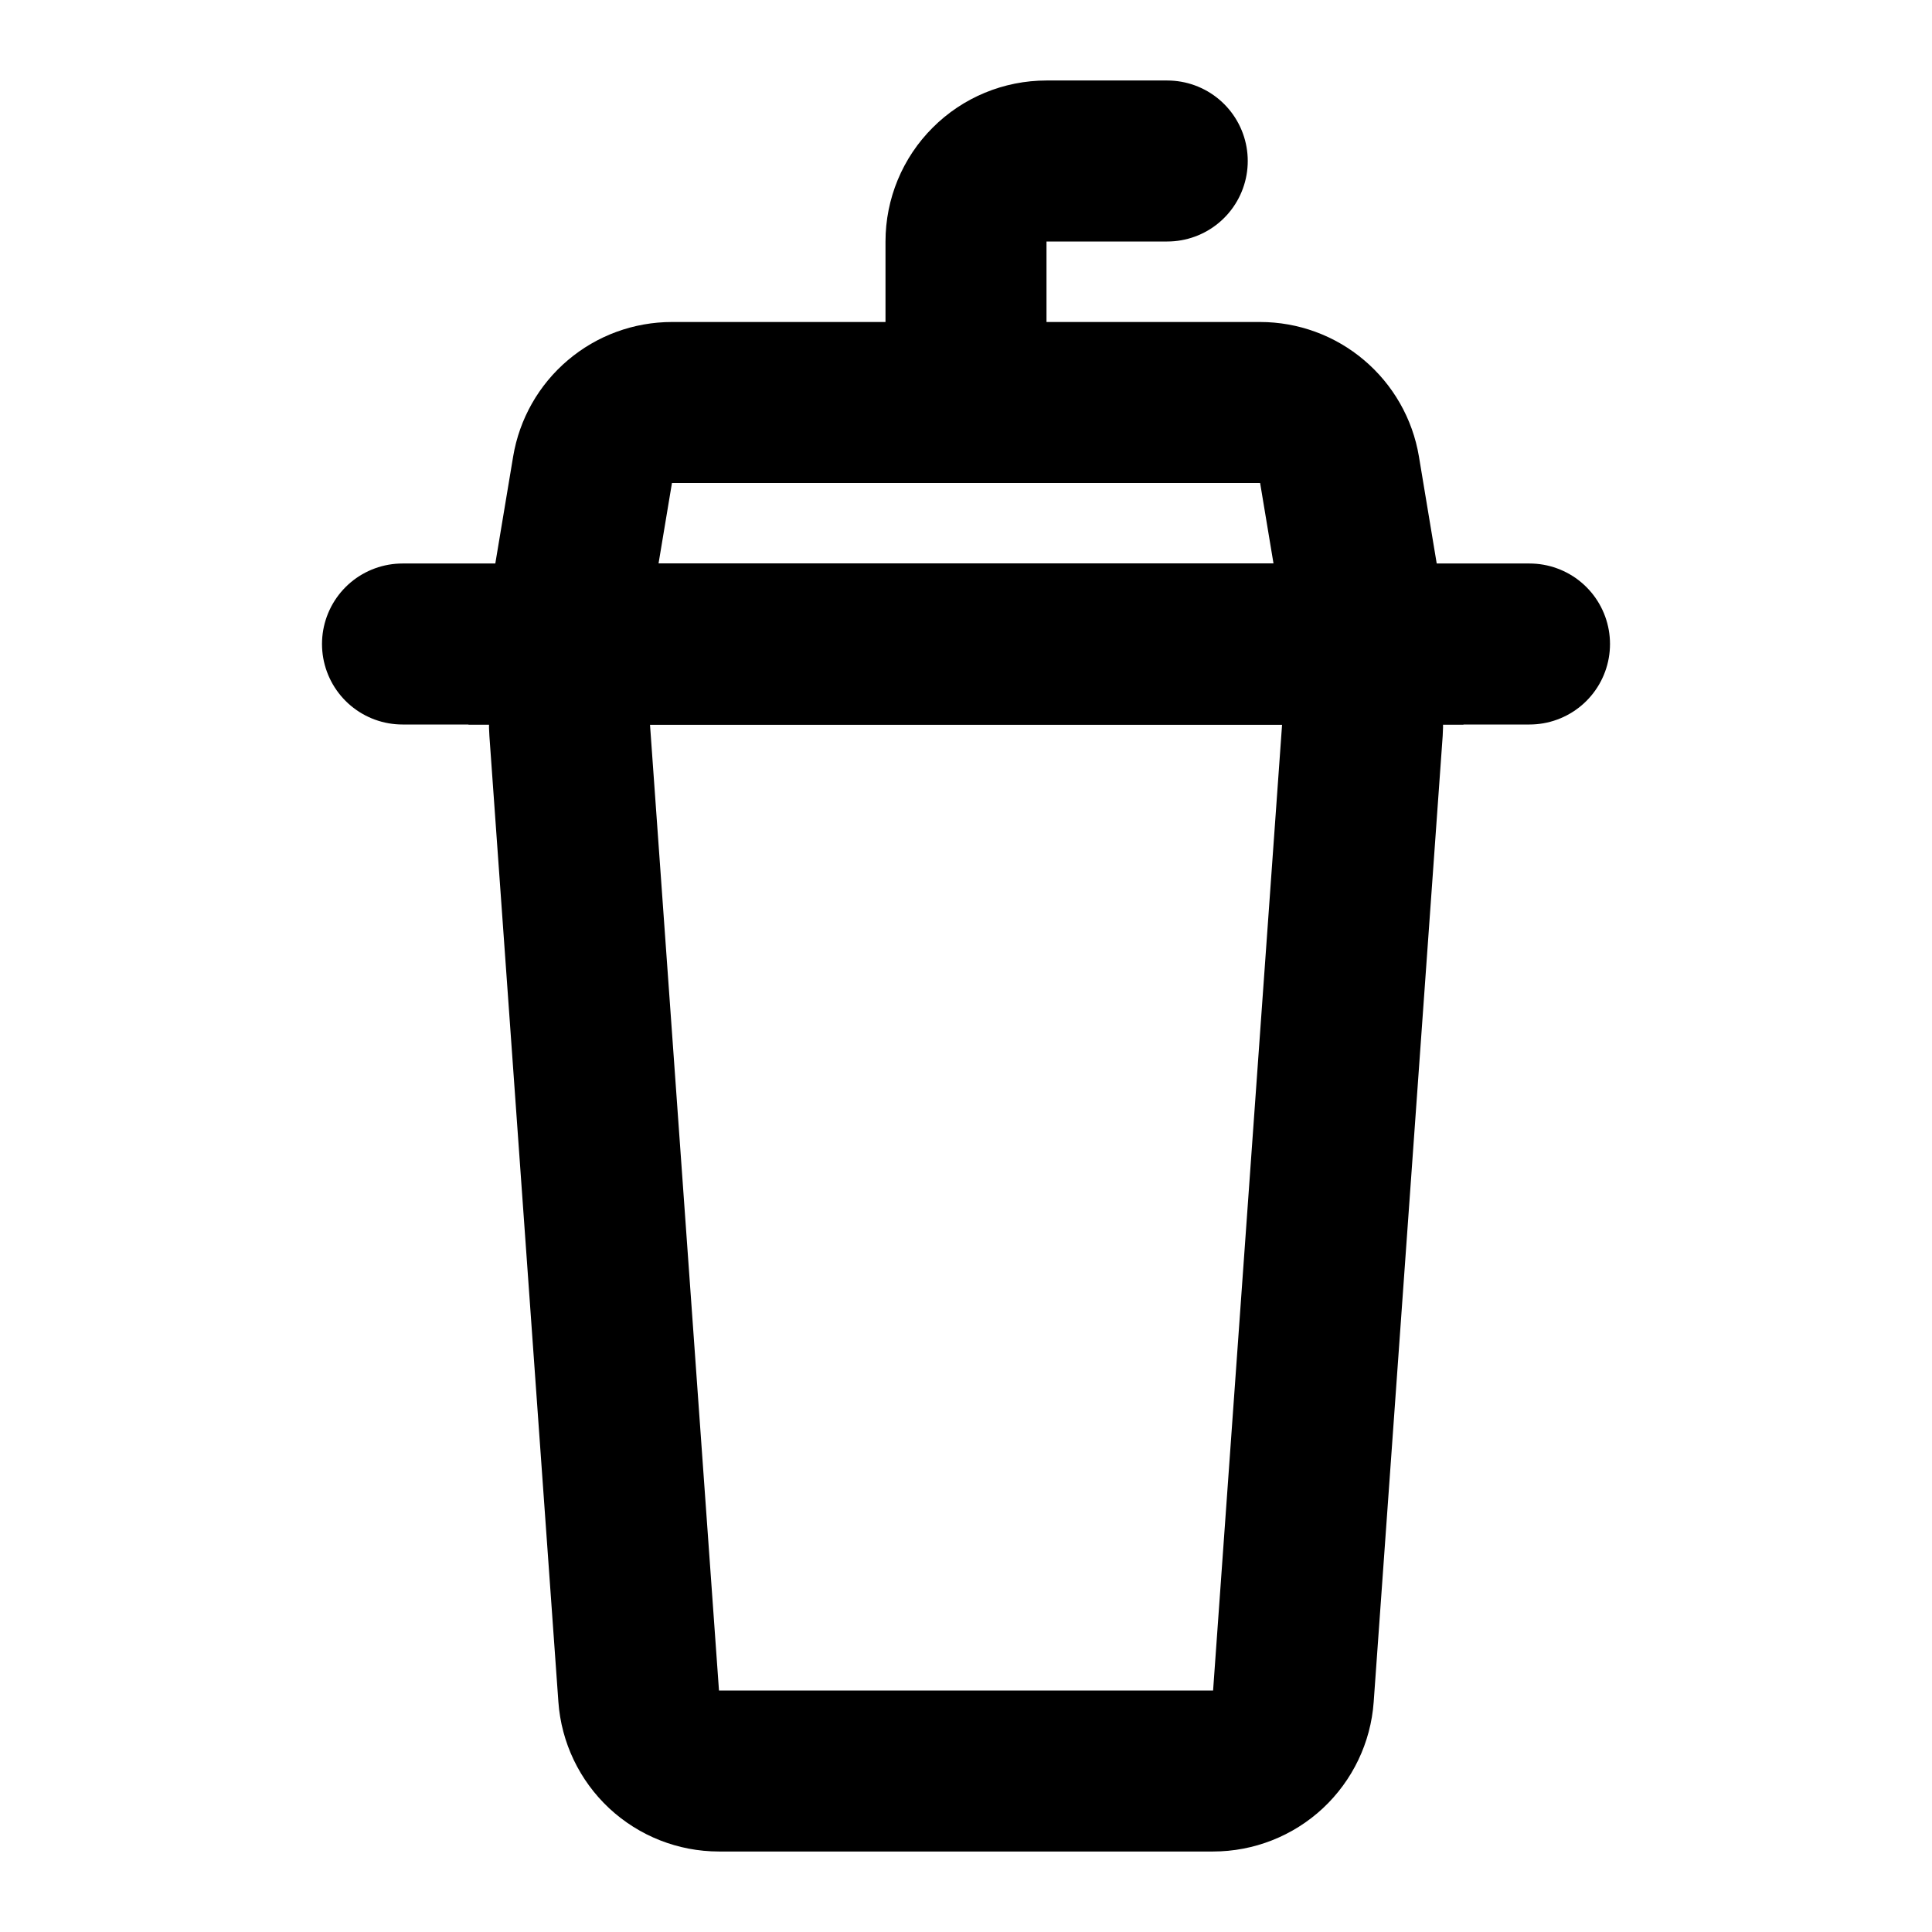 <svg xmlns="http://www.w3.org/2000/svg" fill="none" viewBox="0 0 24 24" height="24" width="24">
<path stroke-linecap="round" stroke-width="2" stroke="black" d="M5 8H19"></path>
<path stroke-width="2" stroke="black" d="M7.077 9.072C7.067 8.934 7.085 8.797 7.131 8.667C7.177 8.538 7.249 8.419 7.342 8.319C7.436 8.218 7.549 8.138 7.675 8.083C7.801 8.028 7.937 8 8.074 8H15.926C16.064 8 16.199 8.028 16.325 8.083C16.451 8.138 16.564 8.218 16.658 8.318C16.752 8.419 16.823 8.538 16.869 8.667C16.915 8.797 16.933 8.934 16.924 9.071L16.067 21.071C16.049 21.323 15.936 21.559 15.751 21.732C15.566 21.904 15.322 22 15.069 22H8.931C8.678 22 8.435 21.904 8.25 21.732C8.065 21.559 7.952 21.323 7.934 21.071L7.077 9.072Z"></path>
<path stroke-linecap="round" stroke-width="2" stroke="black" d="M12 5V3C12 2.735 12.105 2.48 12.293 2.293C12.48 2.105 12.735 2 13 2H14.5"></path>
<path stroke-width="2" stroke="black" d="M7.361 5.835C7.4 5.602 7.52 5.39 7.701 5.237C7.881 5.084 8.11 5 8.347 5H15.653C15.89 5 16.119 5.084 16.299 5.237C16.48 5.39 16.601 5.602 16.64 5.835L17 8H7L7.361 5.835Z"></path>
</svg>

